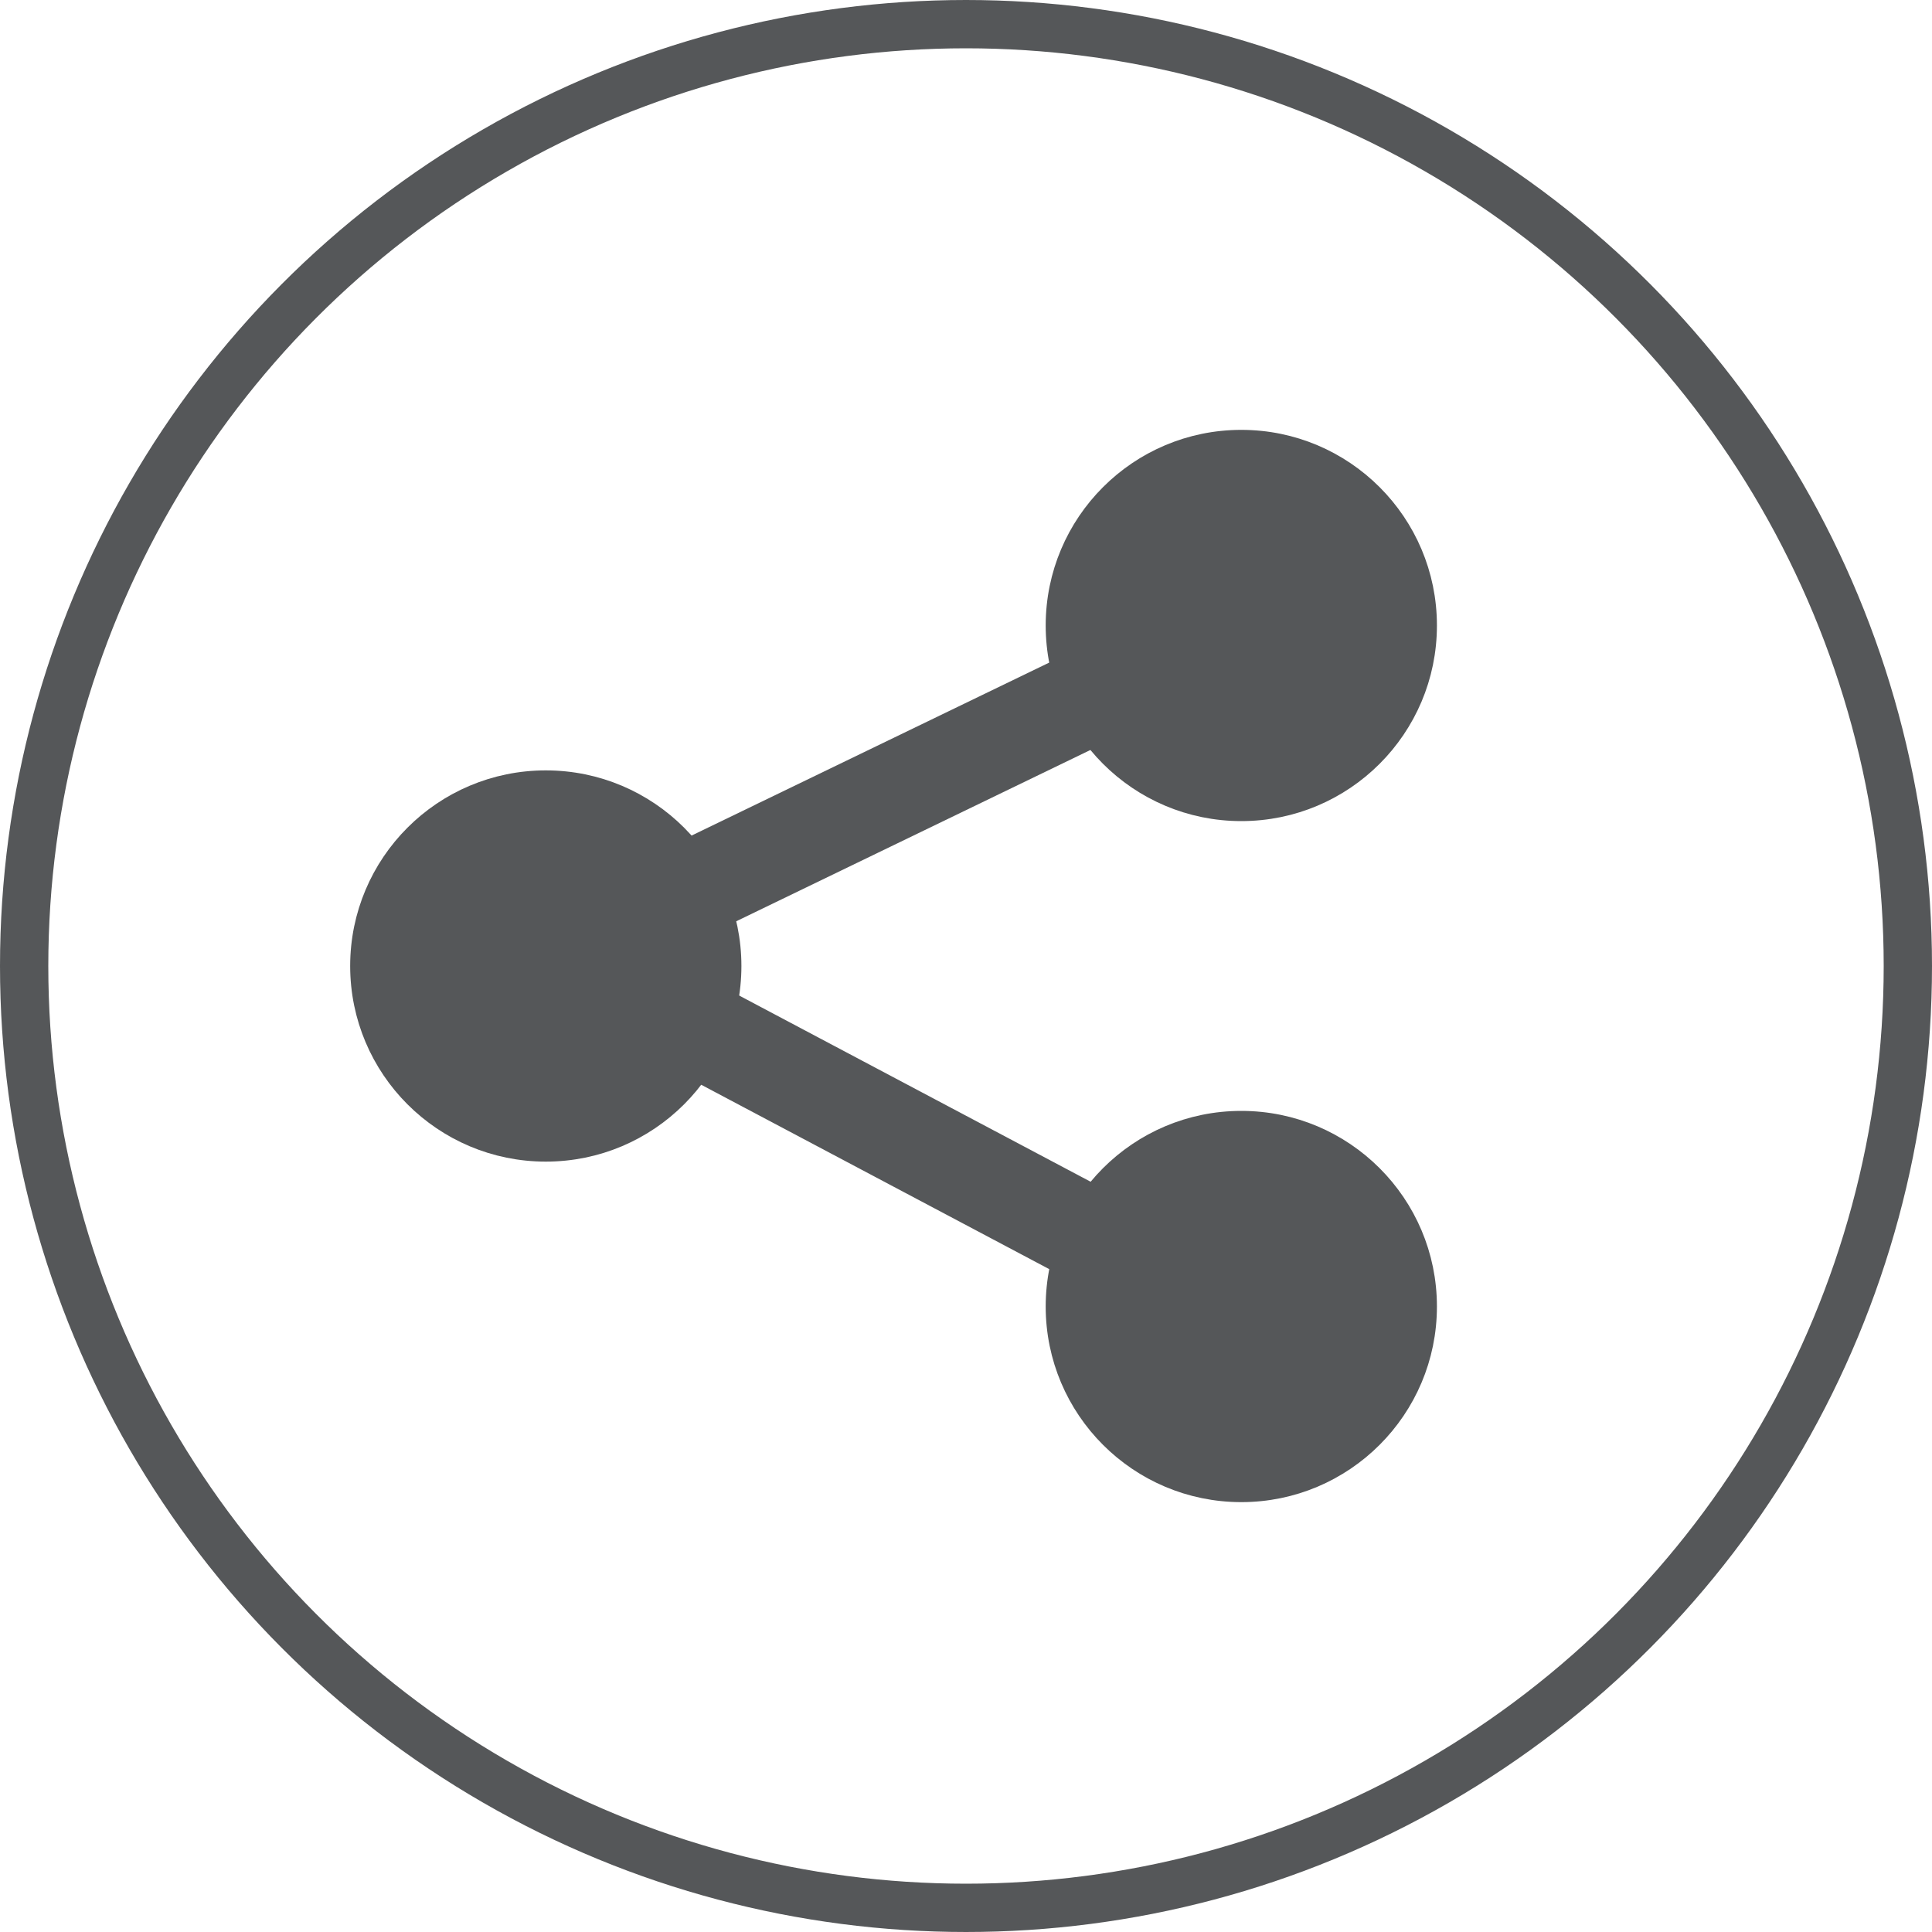 <?xml version="1.0" encoding="utf-8"?>
<!-- Generator: Adobe Illustrator 25.1.0, SVG Export Plug-In . SVG Version: 6.00 Build 0)  -->
<svg version="1.1" id="Layer_1" xmlns="http://www.w3.org/2000/svg" xmlns:xlink="http://www.w3.org/1999/xlink" x="0px" y="0px"
	 viewBox="0 0 80 80" style="enable-background:new 0 0 80 80;" xml:space="preserve">
<style type="text/css">
	.st0{fill:none;stroke:#555759;stroke-width:2;stroke-miterlimit:10;}
	.st1{fill:#555759;stroke:#555759;stroke-miterlimit:10;}
	.st2{fill:none;stroke:#555759;stroke-width:4;stroke-miterlimit:10;}
</style>
<circle class="st0" cx="40" cy="40" r="39"/>
<circle class="st1" cx="51.4" cy="25.9" r="7.6"/>
<circle class="st1" cx="51.4" cy="54.1" r="7.6"/>
<circle class="st1" cx="22.6" cy="40" r="7.6"/>
<line class="st2" x1="29.3" y1="36.5" x2="44.6" y2="29.1"/>
<line class="st2" x1="44.6" y1="50.9" x2="29.5" y2="42.9"/>
</svg>
